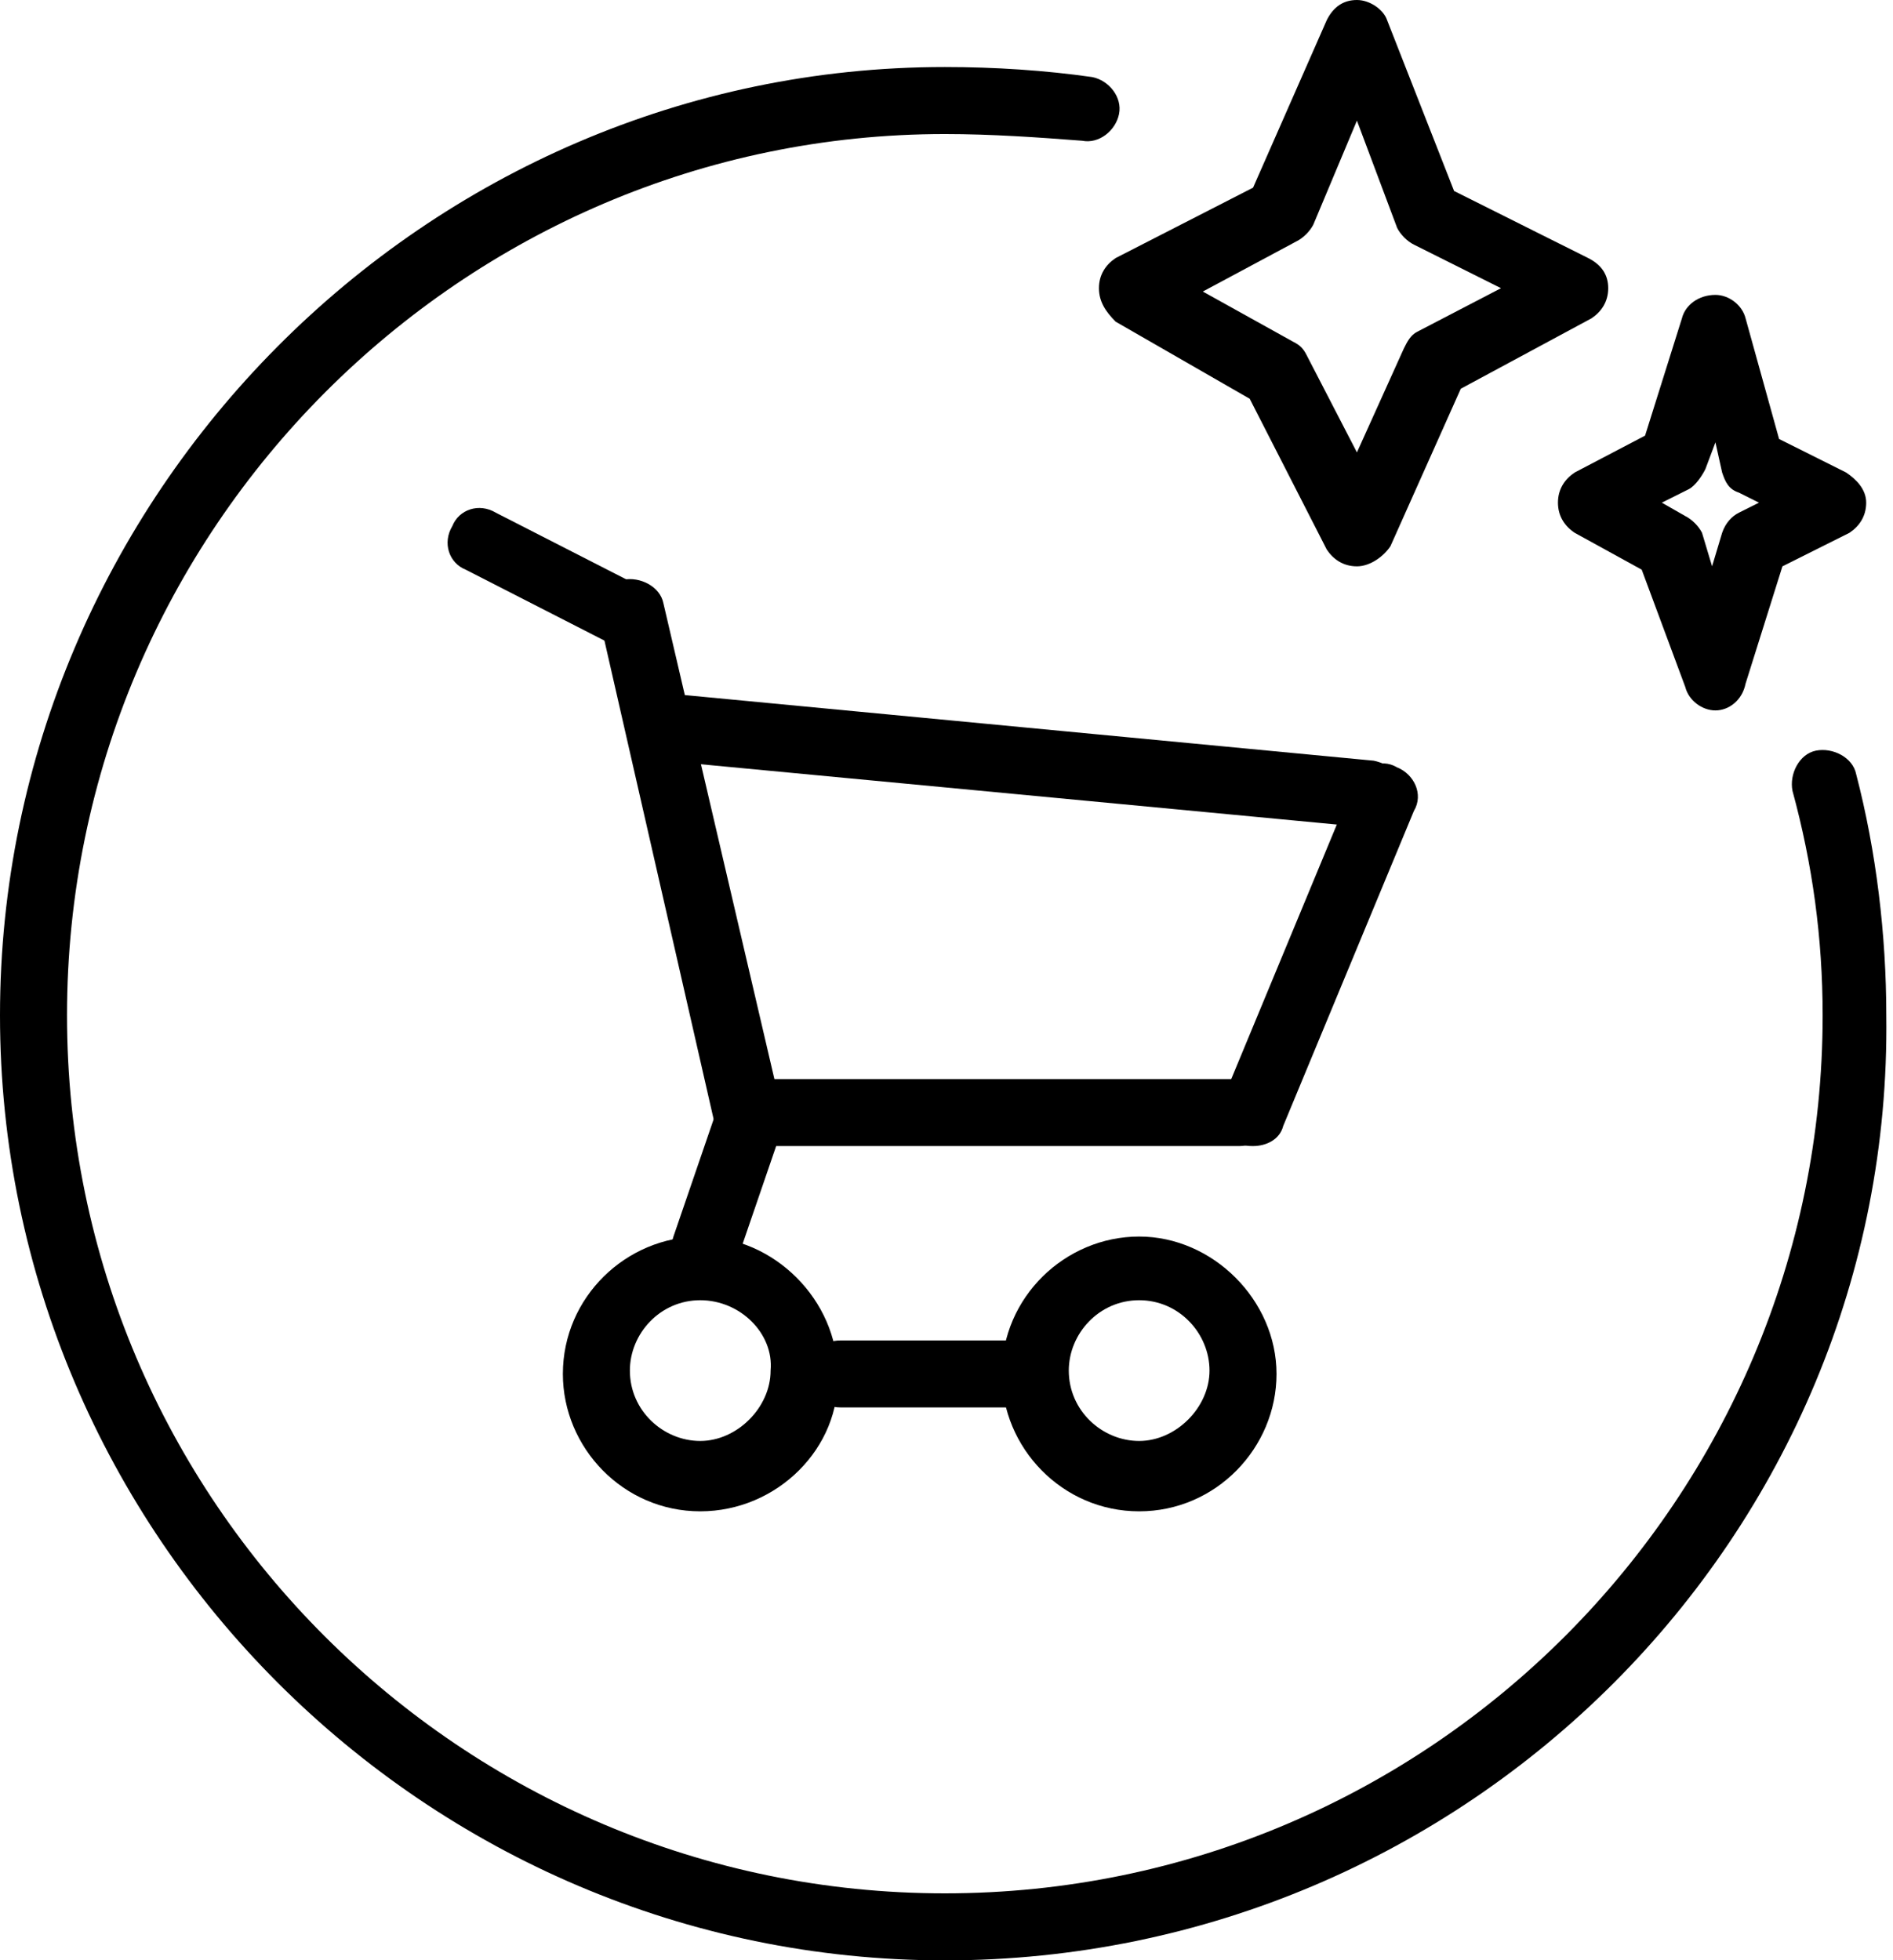 <?xml version="1.0" encoding="utf-8"?>
<!-- Generator: Adobe Illustrator 22.1.0, SVG Export Plug-In . SVG Version: 6.00 Build 0)  -->
<svg version="1.2" baseProfile="tiny" id="Слой_1"
	 xmlns="http://www.w3.org/2000/svg" xmlns:xlink="http://www.w3.org/1999/xlink" x="0px" y="0px" width="56.5px" height="58.5px"
	 viewBox="0 0 56.5 58.5" xml:space="preserve">
<g>
	<path d="M28.2,58.5C12.7,58.5,0,45.8,0,30.3S12.7,2,28.2,2c1.5,0,3,0.1,4.4,0.3c0.5,0.1,0.9,0.6,0.8,1.1c-0.1,0.5-0.6,0.9-1.1,0.8
		C31,4.1,29.6,4,28.2,4C13.8,4,2,15.8,2,30.3s11.8,26.2,26.2,26.2c14.5,0,26.2-11.8,26.2-26.2c0-2.3-0.3-4.5-0.9-6.7
		c-0.1-0.5,0.2-1.1,0.7-1.2c0.5-0.1,1.1,0.2,1.2,0.7c0.6,2.3,0.9,4.8,0.9,7.2C56.5,45.8,43.8,58.5,28.2,58.5z"/>
	<path d="M18.8,19.4c-0.1,0-0.3,0-0.4-0.1L13.9,17c-0.5-0.2-0.7-0.8-0.4-1.3c0.2-0.5,0.8-0.7,1.3-0.4l4.5,2.3
		c0.5,0.2,0.7,0.8,0.4,1.3C19.6,19.2,19.2,19.4,18.8,19.4z"/>
	<path d="M22.3,34.2c-0.5,0-0.9-0.3-1-0.8l-3.4-14.9c-0.1-0.5,0.2-1.1,0.7-1.2c0.5-0.1,1.1,0.2,1.2,0.7L23.3,33
		c0.1,0.5-0.2,1.1-0.7,1.2C22.4,34.2,22.4,34.2,22.3,34.2z"/>
	<path d="M21,38.3c-0.1,0-0.2,0-0.3-0.1c-0.5-0.2-0.8-0.7-0.6-1.3l1.2-3.5c0.2-0.5,0.7-0.8,1.3-0.6c0.5,0.2,0.8,0.7,0.6,1.3
		l-1.2,3.5C21.8,38.1,21.4,38.3,21,38.3z"/>
	<path d="M30.2,42h-5.1c-0.6,0-1-0.4-1-1c0-0.6,0.4-1,1-1h5.1c0.6,0,1,0.4,1,1C31.2,41.6,30.8,42,30.2,42z"/>
	<path d="M37,34.2H22.4c-0.6,0-1-0.4-1-1c0-0.6,0.4-1,1-1H37c0.6,0,1,0.4,1,1C38,33.8,37.5,34.2,37,34.2z"/>
	<path d="M37.4,34.2c-0.1,0-0.3,0-0.4-0.1c-0.5-0.2-0.8-0.8-0.5-1.3l3.9-9.4c0.2-0.5,0.8-0.8,1.3-0.5c0.5,0.2,0.8,0.8,0.5,1.3
		l-3.9,9.4C38.2,34,37.8,34.2,37.4,34.2z"/>
	<path d="M40.9,24.7C40.9,24.7,40.8,24.7,40.9,24.7l-21.1-2c-0.5-0.1-1-0.5-0.9-1.1c0.1-0.5,0.5-1,1.1-0.9l21,2
		c0.5,0.1,1,0.5,0.9,1.1C41.9,24.3,41.4,24.7,40.9,24.7z"/>
	<path d="M20.9,45.1c-2.3,0-4.1-1.9-4.1-4.1c0-2.3,1.9-4.1,4.1-4.1s4.1,1.9,4.1,4.1C25.1,43.2,23.2,45.1,20.9,45.1z M20.9,38.8
		c-1.2,0-2.1,1-2.1,2.1c0,1.2,1,2.1,2.1,2.1s2.1-1,2.1-2.1C23.1,39.8,22.1,38.8,20.9,38.8z"/>
	<path d="M34,45.1c-2.3,0-4.1-1.9-4.1-4.1c0-2.3,1.9-4.1,4.1-4.1s4.1,1.9,4.1,4.1C38.1,43.2,36.3,45.1,34,45.1z M34,38.8
		c-1.2,0-2.1,1-2.1,2.1c0,1.2,1,2.1,2.1,2.1s2.1-1,2.1-2.1C36.1,39.8,35.2,38.8,34,38.8z"/>
	<path d="M40.5,16.9c-0.4,0-0.7-0.2-0.9-0.5l-2.3-4.5l-4-2.3C33,9.3,32.8,9,32.8,8.6c0-0.4,0.2-0.7,0.5-0.9l4.1-2.1l2.2-5
		C39.8,0.2,40.1,0,40.5,0c0.4,0,0.8,0.3,0.9,0.6l2,5.1l4,2C47.8,7.9,48,8.2,48,8.6c0,0.4-0.2,0.7-0.5,0.9l-3.9,2.1l-2.1,4.7
		C41.3,16.6,40.9,16.9,40.5,16.9C40.5,16.9,40.5,16.9,40.5,16.9z M35.9,8.7l2.7,1.5c0.2,0.1,0.3,0.2,0.4,0.4l1.5,2.9l1.4-3.1
		c0.1-0.2,0.2-0.4,0.4-0.5l2.5-1.3l-2.6-1.3c-0.2-0.1-0.4-0.3-0.5-0.5l-1.2-3.2l-1.3,3.1c-0.1,0.2-0.3,0.4-0.5,0.5L35.9,8.7z"/>
	<path d="M51.2,21.2c-0.4,0-0.8-0.3-0.9-0.7L49,17l-2-1.1c-0.3-0.2-0.5-0.5-0.5-0.9c0-0.4,0.2-0.7,0.5-0.9l2.1-1.1l1.1-3.5
		c0.1-0.4,0.5-0.7,1-0.7c0,0,0,0,0,0c0.4,0,0.8,0.3,0.9,0.7l1,3.6l2,1c0.3,0.2,0.6,0.5,0.6,0.9c0,0.4-0.2,0.7-0.5,0.9l-2,1l-1.1,3.5
		C52,20.9,51.6,21.2,51.2,21.2C51.2,21.2,51.2,21.2,51.2,21.2z M49.6,15l0.7,0.4c0.2,0.1,0.4,0.3,0.5,0.5l0.3,1l0.3-1
		c0.1-0.3,0.3-0.5,0.5-0.6l0.6-0.3l-0.6-0.3c-0.3-0.1-0.4-0.3-0.5-0.6l-0.2-0.9l-0.3,0.8c-0.1,0.2-0.3,0.5-0.5,0.6L49.6,15z"/>
</g>
</svg>
